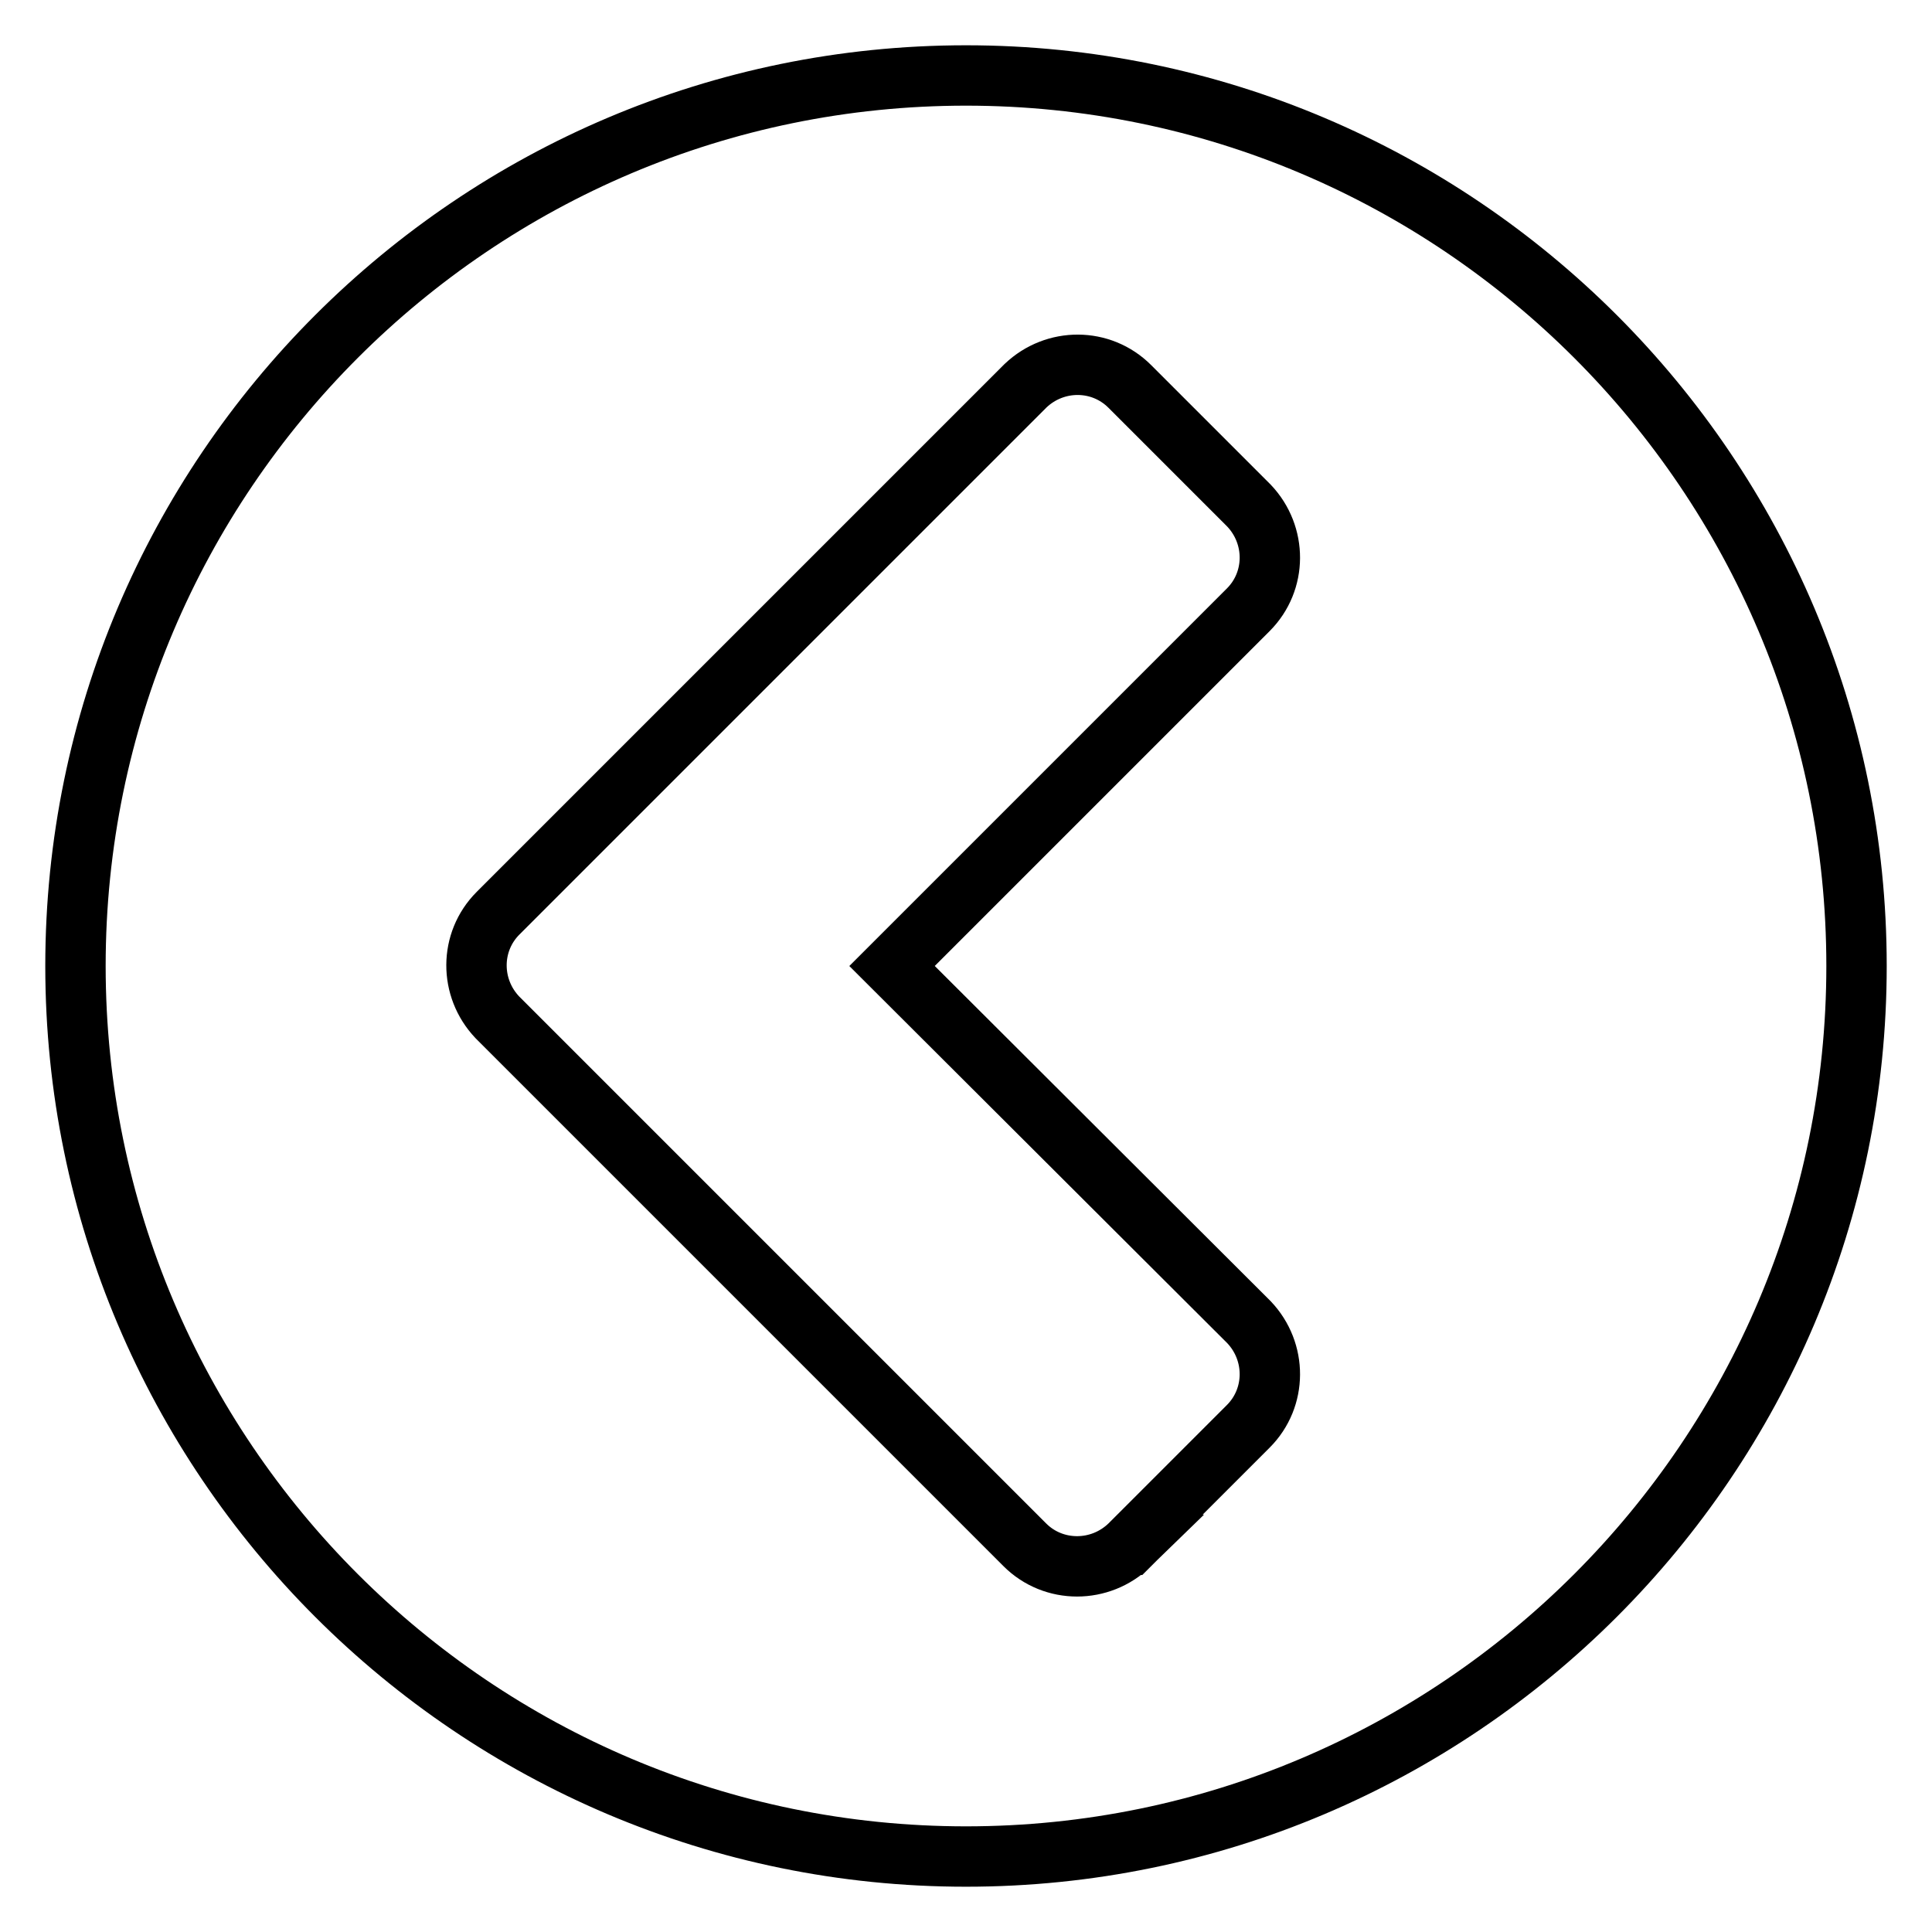 <?xml version="1.0" encoding="utf-8"?>
<!-- Svg Vector Icons : http://www.onlinewebfonts.com/icon -->
<!DOCTYPE svg PUBLIC "-//W3C//DTD SVG 1.1//EN" "http://www.w3.org/Graphics/SVG/1.1/DTD/svg11.dtd">
<svg version="1.1" xmlns="http://www.w3.org/2000/svg" xmlns:xlink="http://www.w3.org/1999/xlink" x="0px" y="0px" viewBox="0 0 256 256" enable-background="new 0 0 256 256" xml:space="preserve">
<g> <path stroke-width="8" fill-opacity="0" stroke="#000000"  d="M149.7,204.7l15.7-15.7c3.8-3.8,3.8-9.9,0.1-13.8c0,0,0,0-0.1-0.1L118.2,128l47.2-47.2 c3.8-3.8,3.8-9.9,0.1-13.8c0,0,0,0-0.1-0.1l-15.7-15.7c-3.8-3.8-9.9-3.8-13.8-0.1c0,0,0,0-0.1,0.1l-69.8,69.8 c-3.8,3.8-3.8,9.9-0.1,13.8c0,0,0,0,0.1,0.1l69.8,69.8C139.6,208.5,145.8,208.5,149.7,204.7C149.6,204.7,149.6,204.7,149.7,204.7z  M246,128c0,65.1-52.9,118-118,118c-65.1,0-118-52.9-118-118C10,62.9,62.9,10,128,10C193.1,10,246,62.9,246,128L246,128z"/></g>
</svg>